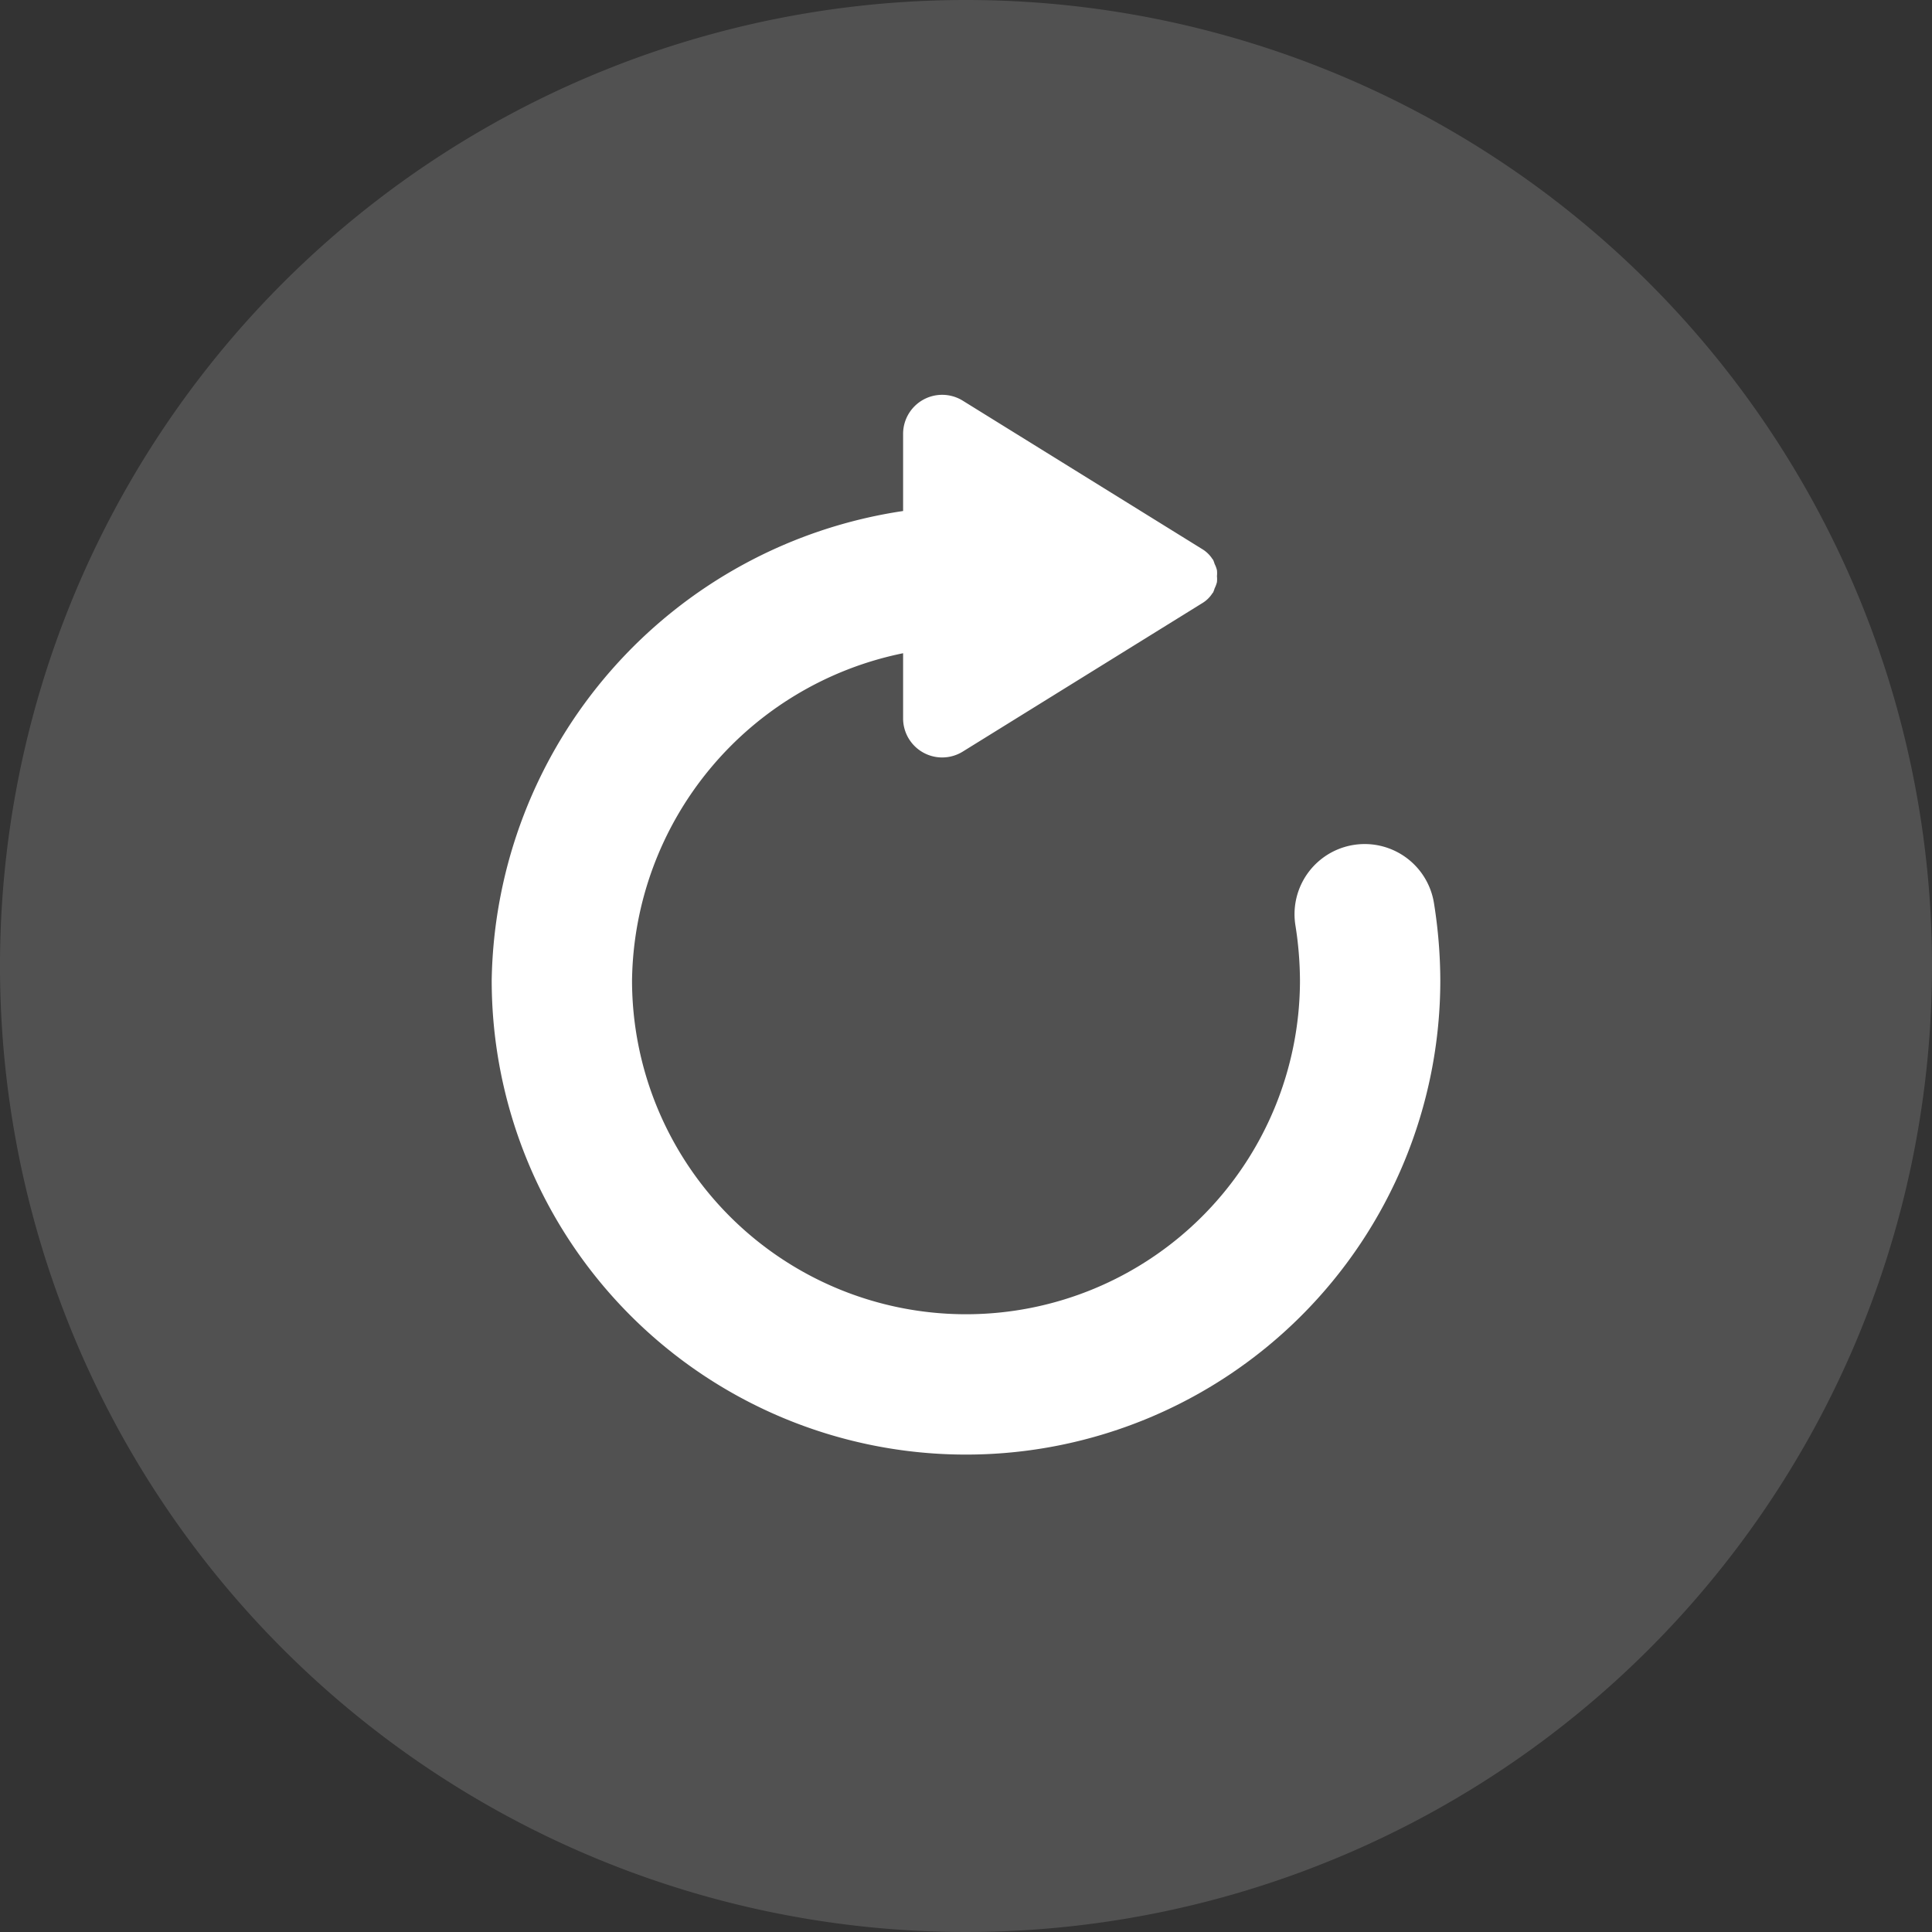 <svg xmlns="http://www.w3.org/2000/svg" xmlns:xlink="http://www.w3.org/1999/xlink" width="36" height="36" viewBox="0 0 36 36"><rect x="0" y="0" width="36" height="36" fill="#333333" stroke="none"/><defs><clipPath id="a"><rect width="17.676" height="19.747" fill="#fff"/></clipPath></defs><g transform="translate(-527 -8483)"><path d="M18,0A18,18,0,1,1,0,18,18,18,0,0,1,18,0Z" transform="translate(527 8483)" fill="#fff" opacity="0.15"/><g transform="translate(536.162 8490.356)" clip-path="url(#a)"><path d="M17.558,9.472a1.307,1.307,0,1,0-2.582.412,6.732,6.732,0,0,1,.085,1.025,6.223,6.223,0,0,1-12.446,0A6.307,6.307,0,0,1,7.666,4.815V6.027a.728.728,0,0,0,1.113.62l4.474-2.773a.575.575,0,0,0,.179-.18l.009-.008a.587.587,0,0,0,.03-.08.57.57,0,0,0,.043-.116.53.53,0,0,0,0-.111.524.524,0,0,0,0-.111.518.518,0,0,0-.043-.116.678.678,0,0,0-.03-.081l-.009-.008a.589.589,0,0,0-.179-.18L8.779.11A.728.728,0,0,0,7.666.73V2.165A8.988,8.988,0,0,0,0,10.909a8.838,8.838,0,0,0,17.676,0,9.277,9.277,0,0,0-.118-1.437" transform="translate(0 0.001)" fill="#fff"/></g></g></svg>